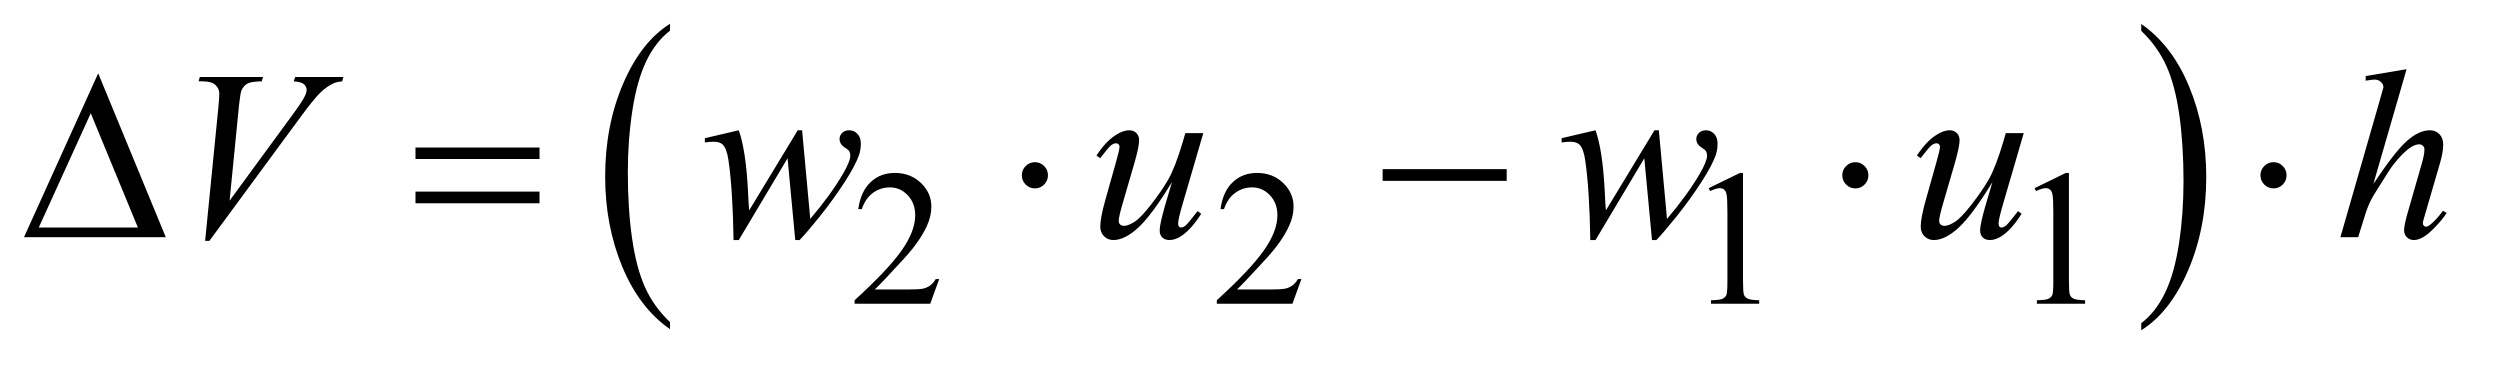 <?xml version="1.0" encoding="UTF-8"?>
<!DOCTYPE svg PUBLIC '-//W3C//DTD SVG 1.0//EN'
          'http://www.w3.org/TR/2001/REC-SVG-20010904/DTD/svg10.dtd'>
<svg stroke-dasharray="none" shape-rendering="auto" xmlns="http://www.w3.org/2000/svg" font-family="'Dialog'" text-rendering="auto" width="162" fill-opacity="1" color-interpolation="auto" color-rendering="auto" preserveAspectRatio="xMidYMid meet" font-size="12px" viewBox="0 0 162 24" fill="black" xmlns:xlink="http://www.w3.org/1999/xlink" stroke="black" image-rendering="auto" stroke-miterlimit="10" stroke-linecap="square" stroke-linejoin="miter" font-style="normal" stroke-width="1" height="24" stroke-dashoffset="0" font-weight="normal" stroke-opacity="1"
><!--Generated by the Batik Graphics2D SVG Generator--><defs id="genericDefs"
  /><g
  ><defs id="defs1"
    ><clipPath clipPathUnits="userSpaceOnUse" id="clipPath1"
      ><path d="M0.974 1.192 L103.253 1.192 L103.253 15.869 L0.974 15.869 L0.974 1.192 Z"
      /></clipPath
      ><clipPath clipPathUnits="userSpaceOnUse" id="clipPath2"
      ><path d="M31.114 38.067 L31.114 506.996 L3298.824 506.996 L3298.824 38.067 Z"
      /></clipPath
    ></defs
    ><g transform="scale(1.576,1.576) translate(-0.974,-1.192) matrix(0.031,0,0,0.031,0,0)"
    ><path d="M920.062 465.703 L920.062 475.047 Q879.406 446.797 856.742 392.148 Q834.078 337.5 834.078 272.531 Q834.078 204.953 857.914 149.438 Q881.75 93.922 920.062 70.016 L920.062 79.141 Q900.906 93.922 888.602 119.562 Q876.297 145.203 870.219 184.641 Q864.141 224.078 864.141 266.875 Q864.141 315.328 869.75 354.445 Q875.359 393.562 886.883 419.312 Q898.406 445.062 920.062 465.703 Z" stroke="none" clip-path="url(#clipPath2)"
    /></g
    ><g transform="matrix(0.049,0,0,0.049,-1.535,-1.877)"
    ><path d="M2863.016 79.141 L2863.016 70.016 Q2903.656 98.047 2926.32 152.695 Q2948.984 207.344 2948.984 272.312 Q2948.984 339.891 2925.156 395.516 Q2901.328 451.141 2863.016 475.047 L2863.016 465.703 Q2882.328 450.922 2894.633 425.281 Q2906.938 399.641 2912.93 360.312 Q2918.922 320.984 2918.922 277.969 Q2918.922 229.719 2913.398 190.5 Q2907.875 151.281 2896.266 125.531 Q2884.656 99.781 2863.016 79.141 Z" stroke="none" clip-path="url(#clipPath2)"
    /></g
    ><g transform="matrix(0.049,0,0,0.049,-1.535,-1.877)"
    ><path d="M1273.375 407.375 L1261.5 440 L1161.5 440 L1161.5 435.375 Q1205.625 395.125 1223.625 369.625 Q1241.625 344.125 1241.625 323 Q1241.625 306.875 1231.75 296.5 Q1221.875 286.125 1208.125 286.125 Q1195.625 286.125 1185.688 293.438 Q1175.75 300.75 1171 314.875 L1166.375 314.875 Q1169.5 291.75 1182.438 279.375 Q1195.375 267 1214.75 267 Q1235.375 267 1249.188 280.25 Q1263 293.5 1263 311.5 Q1263 324.375 1257 337.25 Q1247.75 357.5 1227 380.125 Q1195.875 414.125 1188.125 421.125 L1232.375 421.125 Q1245.875 421.125 1251.312 420.125 Q1256.75 419.125 1261.125 416.062 Q1265.5 413 1268.75 407.375 L1273.375 407.375 ZM1752.375 407.375 L1740.5 440 L1640.5 440 L1640.5 435.375 Q1684.625 395.125 1702.625 369.625 Q1720.625 344.125 1720.625 323 Q1720.625 306.875 1710.75 296.5 Q1700.875 286.125 1687.125 286.125 Q1674.625 286.125 1664.688 293.438 Q1654.75 300.75 1650 314.875 L1645.375 314.875 Q1648.5 291.75 1661.438 279.375 Q1674.375 267 1693.75 267 Q1714.375 267 1728.188 280.25 Q1742 293.5 1742 311.5 Q1742 324.375 1736 337.25 Q1726.75 357.5 1706 380.125 Q1674.875 414.125 1667.125 421.125 L1711.375 421.125 Q1724.875 421.125 1730.312 420.125 Q1735.75 419.125 1740.125 416.062 Q1744.5 413 1747.75 407.375 L1752.375 407.375 ZM2291 287.125 L2332.25 267 L2336.375 267 L2336.375 410.125 Q2336.375 424.375 2337.562 427.875 Q2338.75 431.375 2342.5 433.25 Q2346.25 435.125 2357.75 435.375 L2357.75 440 L2294 440 L2294 435.375 Q2306 435.125 2309.5 433.312 Q2313 431.5 2314.375 428.438 Q2315.75 425.375 2315.75 410.125 L2315.75 318.625 Q2315.75 300.125 2314.5 294.875 Q2313.625 290.875 2311.312 289 Q2309 287.125 2305.75 287.125 Q2301.125 287.125 2292.875 291 L2291 287.125 ZM2722 287.125 L2763.25 267 L2767.375 267 L2767.375 410.125 Q2767.375 424.375 2768.562 427.875 Q2769.75 431.375 2773.5 433.25 Q2777.25 435.125 2788.75 435.375 L2788.75 440 L2725 440 L2725 435.375 Q2737 435.125 2740.5 433.312 Q2744 431.5 2745.375 428.438 Q2746.75 425.375 2746.75 410.125 L2746.75 318.625 Q2746.75 300.125 2745.5 294.875 Q2744.625 290.875 2742.312 289 Q2740 287.125 2736.75 287.125 Q2732.125 287.125 2723.875 291 L2722 287.125 Z" stroke="none" clip-path="url(#clipPath2)"
    /></g
    ><g transform="matrix(0.049,0,0,0.049,-1.535,-1.877)"
    ><path d="M302.594 356.844 L320.094 180.438 Q321.344 167 321.344 162.312 Q321.344 155.281 316.109 150.594 Q310.875 145.906 299.625 145.906 L294 145.906 L295.562 140.125 L379.156 140.125 L377.438 145.906 Q363.844 146.062 358.766 148.719 Q353.688 151.375 350.719 157.781 Q349.156 161.219 347.438 177.312 L334.938 303.719 L417.594 190.906 Q431.031 172.625 434.469 165.438 Q436.812 160.594 436.812 157 Q436.812 152.781 433.219 149.656 Q429.625 146.531 419.781 145.906 L421.656 140.125 L485.406 140.125 L483.844 145.906 Q476.188 146.531 471.656 148.875 Q463.062 152.938 454.547 161.219 Q446.031 169.5 427.594 194.656 L308.219 356.844 L302.594 356.844 ZM1092.062 210.594 L1102.844 327.781 Q1130.031 295.906 1146.281 267.938 Q1155.812 251.531 1155.812 244.188 Q1155.812 240.75 1154.25 238.094 Q1153.625 236.688 1149.328 233.953 Q1145.031 231.219 1143.312 228.328 Q1141.594 225.438 1141.594 222.156 Q1141.594 217.312 1145.188 213.953 Q1148.781 210.594 1154.406 210.594 Q1160.812 210.594 1165.266 215.359 Q1169.719 220.125 1169.719 228.094 Q1169.719 236.219 1167.375 243.25 Q1162.688 256.688 1149.094 277.938 Q1132.531 303.406 1114.953 325.203 Q1097.375 347 1088.781 355.75 L1083 355.75 L1072.844 247.625 L1008.312 355.75 L1001.438 355.75 Q1000.344 289.031 994.719 250.438 Q992.375 234.344 986.906 229.344 Q983 225.75 975.031 225.75 Q970.5 225.75 963.469 226.688 L963.469 221.062 L1008.312 210.594 Q1017.688 236.688 1020.5 290.75 Q1021.438 311.219 1022.062 316.531 L1086.281 210.594 L1092.062 210.594 ZM1622.625 214.344 L1595.438 307.469 Q1589.344 328.25 1589.344 333.719 Q1589.344 336.531 1590.359 337.859 Q1591.375 339.188 1593.094 339.188 Q1595.75 339.188 1598.953 336.766 Q1602.156 334.344 1615.125 317.469 L1619.812 321.062 Q1607.469 340.594 1594.5 349.812 Q1585.906 355.75 1577.938 355.75 Q1571.844 355.75 1568.406 352.312 Q1564.969 348.875 1564.969 343.406 Q1564.969 338.094 1567 329.344 Q1569.5 317.781 1581.219 279.031 Q1554.656 322.625 1536.766 339.188 Q1518.875 355.75 1503.562 355.75 Q1496.375 355.75 1491.375 350.75 Q1486.375 345.75 1486.375 338.094 Q1486.375 326.375 1493.25 302.156 L1506.844 253.875 Q1511.844 236.531 1511.844 232.312 Q1511.844 230.438 1510.516 229.109 Q1509.188 227.781 1507.625 227.781 Q1504.344 227.781 1501.062 230.125 Q1497.781 232.469 1486.219 247.469 L1481.375 244.031 Q1493.094 225.906 1506.219 217.312 Q1516.219 210.594 1524.656 210.594 Q1530.438 210.594 1534.109 214.266 Q1537.781 217.938 1537.781 223.719 Q1537.781 232.156 1531.531 253.875 L1516.844 304.344 Q1510.75 324.969 1510.75 330.438 Q1510.75 333.406 1512.703 335.203 Q1514.656 337 1517.938 337 Q1523.094 337 1531.375 331.844 Q1539.656 326.688 1553.484 308.953 Q1567.312 291.219 1576.297 275.672 Q1585.281 260.125 1595.438 226.219 L1598.875 214.344 L1622.625 214.344 ZM2225.062 210.594 L2235.844 327.781 Q2263.031 295.906 2279.281 267.938 Q2288.812 251.531 2288.812 244.188 Q2288.812 240.75 2287.25 238.094 Q2286.625 236.688 2282.328 233.953 Q2278.031 231.219 2276.312 228.328 Q2274.594 225.438 2274.594 222.156 Q2274.594 217.312 2278.188 213.953 Q2281.781 210.594 2287.406 210.594 Q2293.812 210.594 2298.266 215.359 Q2302.719 220.125 2302.719 228.094 Q2302.719 236.219 2300.375 243.25 Q2295.688 256.688 2282.094 277.938 Q2265.531 303.406 2247.953 325.203 Q2230.375 347 2221.781 355.75 L2216 355.75 L2205.844 247.625 L2141.312 355.75 L2134.438 355.75 Q2133.344 289.031 2127.719 250.438 Q2125.375 234.344 2119.906 229.344 Q2116 225.75 2108.031 225.75 Q2103.5 225.75 2096.469 226.688 L2096.469 221.062 L2141.312 210.594 Q2150.688 236.688 2153.5 290.75 Q2154.438 311.219 2155.062 316.531 L2219.281 210.594 L2225.062 210.594 ZM2707.625 214.344 L2680.438 307.469 Q2674.344 328.25 2674.344 333.719 Q2674.344 336.531 2675.359 337.859 Q2676.375 339.188 2678.094 339.188 Q2680.75 339.188 2683.953 336.766 Q2687.156 334.344 2700.125 317.469 L2704.812 321.062 Q2692.469 340.594 2679.5 349.812 Q2670.906 355.75 2662.938 355.75 Q2656.844 355.75 2653.406 352.312 Q2649.969 348.875 2649.969 343.406 Q2649.969 338.094 2652 329.344 Q2654.5 317.781 2666.219 279.031 Q2639.656 322.625 2621.766 339.188 Q2603.875 355.75 2588.562 355.75 Q2581.375 355.75 2576.375 350.75 Q2571.375 345.75 2571.375 338.094 Q2571.375 326.375 2578.25 302.156 L2591.844 253.875 Q2596.844 236.531 2596.844 232.312 Q2596.844 230.438 2595.516 229.109 Q2594.188 227.781 2592.625 227.781 Q2589.344 227.781 2586.062 230.125 Q2582.781 232.469 2571.219 247.469 L2566.375 244.031 Q2578.094 225.906 2591.219 217.312 Q2601.219 210.594 2609.656 210.594 Q2615.438 210.594 2619.109 214.266 Q2622.781 217.938 2622.781 223.719 Q2622.781 232.156 2616.531 253.875 L2601.844 304.344 Q2595.75 324.969 2595.75 330.438 Q2595.75 333.406 2597.703 335.203 Q2599.656 337 2602.938 337 Q2608.094 337 2616.375 331.844 Q2624.656 326.688 2638.484 308.953 Q2652.312 291.219 2661.297 275.672 Q2670.281 260.125 2680.438 226.219 L2683.875 214.344 L2707.625 214.344 ZM3213.906 129.812 L3170 281.531 Q3198.438 238.719 3214.375 224.656 Q3230.312 210.594 3244.844 210.594 Q3252.344 210.594 3257.344 215.75 Q3262.344 220.906 3262.344 229.5 Q3262.344 239.812 3257.969 254.5 L3238.906 319.969 Q3235.312 331.844 3235.312 333.094 Q3235.312 335.281 3236.641 336.688 Q3237.969 338.094 3239.688 338.094 Q3241.719 338.094 3244.375 336.062 Q3253.281 329.188 3262.031 317 L3266.875 319.969 Q3261.562 328.25 3252.109 338.172 Q3242.656 348.094 3235.859 351.922 Q3229.062 355.75 3223.75 355.75 Q3217.969 355.75 3214.297 352.078 Q3210.625 348.406 3210.625 342.625 Q3210.625 335.75 3216.094 317 L3234.062 254.5 Q3237.5 242.781 3237.5 236.062 Q3237.5 232.938 3235.547 231.062 Q3233.594 229.188 3230.469 229.188 Q3225.938 229.188 3220.156 232.625 Q3209.531 239.188 3195.625 257 Q3191.875 261.844 3170.625 296.062 Q3164.062 307 3159.844 319.969 L3149.844 352 L3126.406 352 L3177.812 173.25 L3183.281 153.875 Q3183.281 149.812 3179.922 146.688 Q3176.562 143.562 3171.719 143.562 Q3168.906 143.562 3163.125 144.5 L3159.844 144.969 L3159.844 138.875 L3213.906 129.812 Z" stroke="none" clip-path="url(#clipPath2)"
    /></g
    ><g transform="matrix(0.049,0,0,0.049,-1.535,-1.877)"
    ><path d="M250.562 352 L63.062 352 L161.188 135.281 L250.562 352 ZM213.688 339.188 L151.344 188.094 L82.594 339.188 L213.688 339.188 ZM580.781 233.406 L744.844 233.406 L744.844 248.562 L580.781 248.562 L580.781 233.406 ZM580.781 291.688 L744.844 291.688 L744.844 307.156 L580.781 307.156 L580.781 291.688 ZM1417.188 270.125 Q1417.188 277.312 1412.109 282.391 Q1407.031 287.469 1400 287.469 Q1392.812 287.469 1387.734 282.391 Q1382.656 277.312 1382.656 270.125 Q1382.656 262.938 1387.734 257.859 Q1392.812 252.781 1400 252.781 Q1407.031 252.781 1412.109 257.859 Q1417.188 262.938 1417.188 270.125 ZM1859.781 262 L2023.844 262 L2023.844 277.469 L1859.781 277.469 L1859.781 262 ZM2502.188 270.125 Q2502.188 277.312 2497.109 282.391 Q2492.031 287.469 2485 287.469 Q2477.812 287.469 2472.734 282.391 Q2467.656 277.312 2467.656 270.125 Q2467.656 262.938 2472.734 257.859 Q2477.812 252.781 2485 252.781 Q2492.031 252.781 2497.109 257.859 Q2502.188 262.938 2502.188 270.125 ZM3055.188 270.125 Q3055.188 277.312 3050.109 282.391 Q3045.031 287.469 3038 287.469 Q3030.812 287.469 3025.734 282.391 Q3020.656 277.312 3020.656 270.125 Q3020.656 262.938 3025.734 257.859 Q3030.812 252.781 3038 252.781 Q3045.031 252.781 3050.109 257.859 Q3055.188 262.938 3055.188 270.125 Z" stroke="none" clip-path="url(#clipPath2)"
    /></g
  ></g
></svg
>
